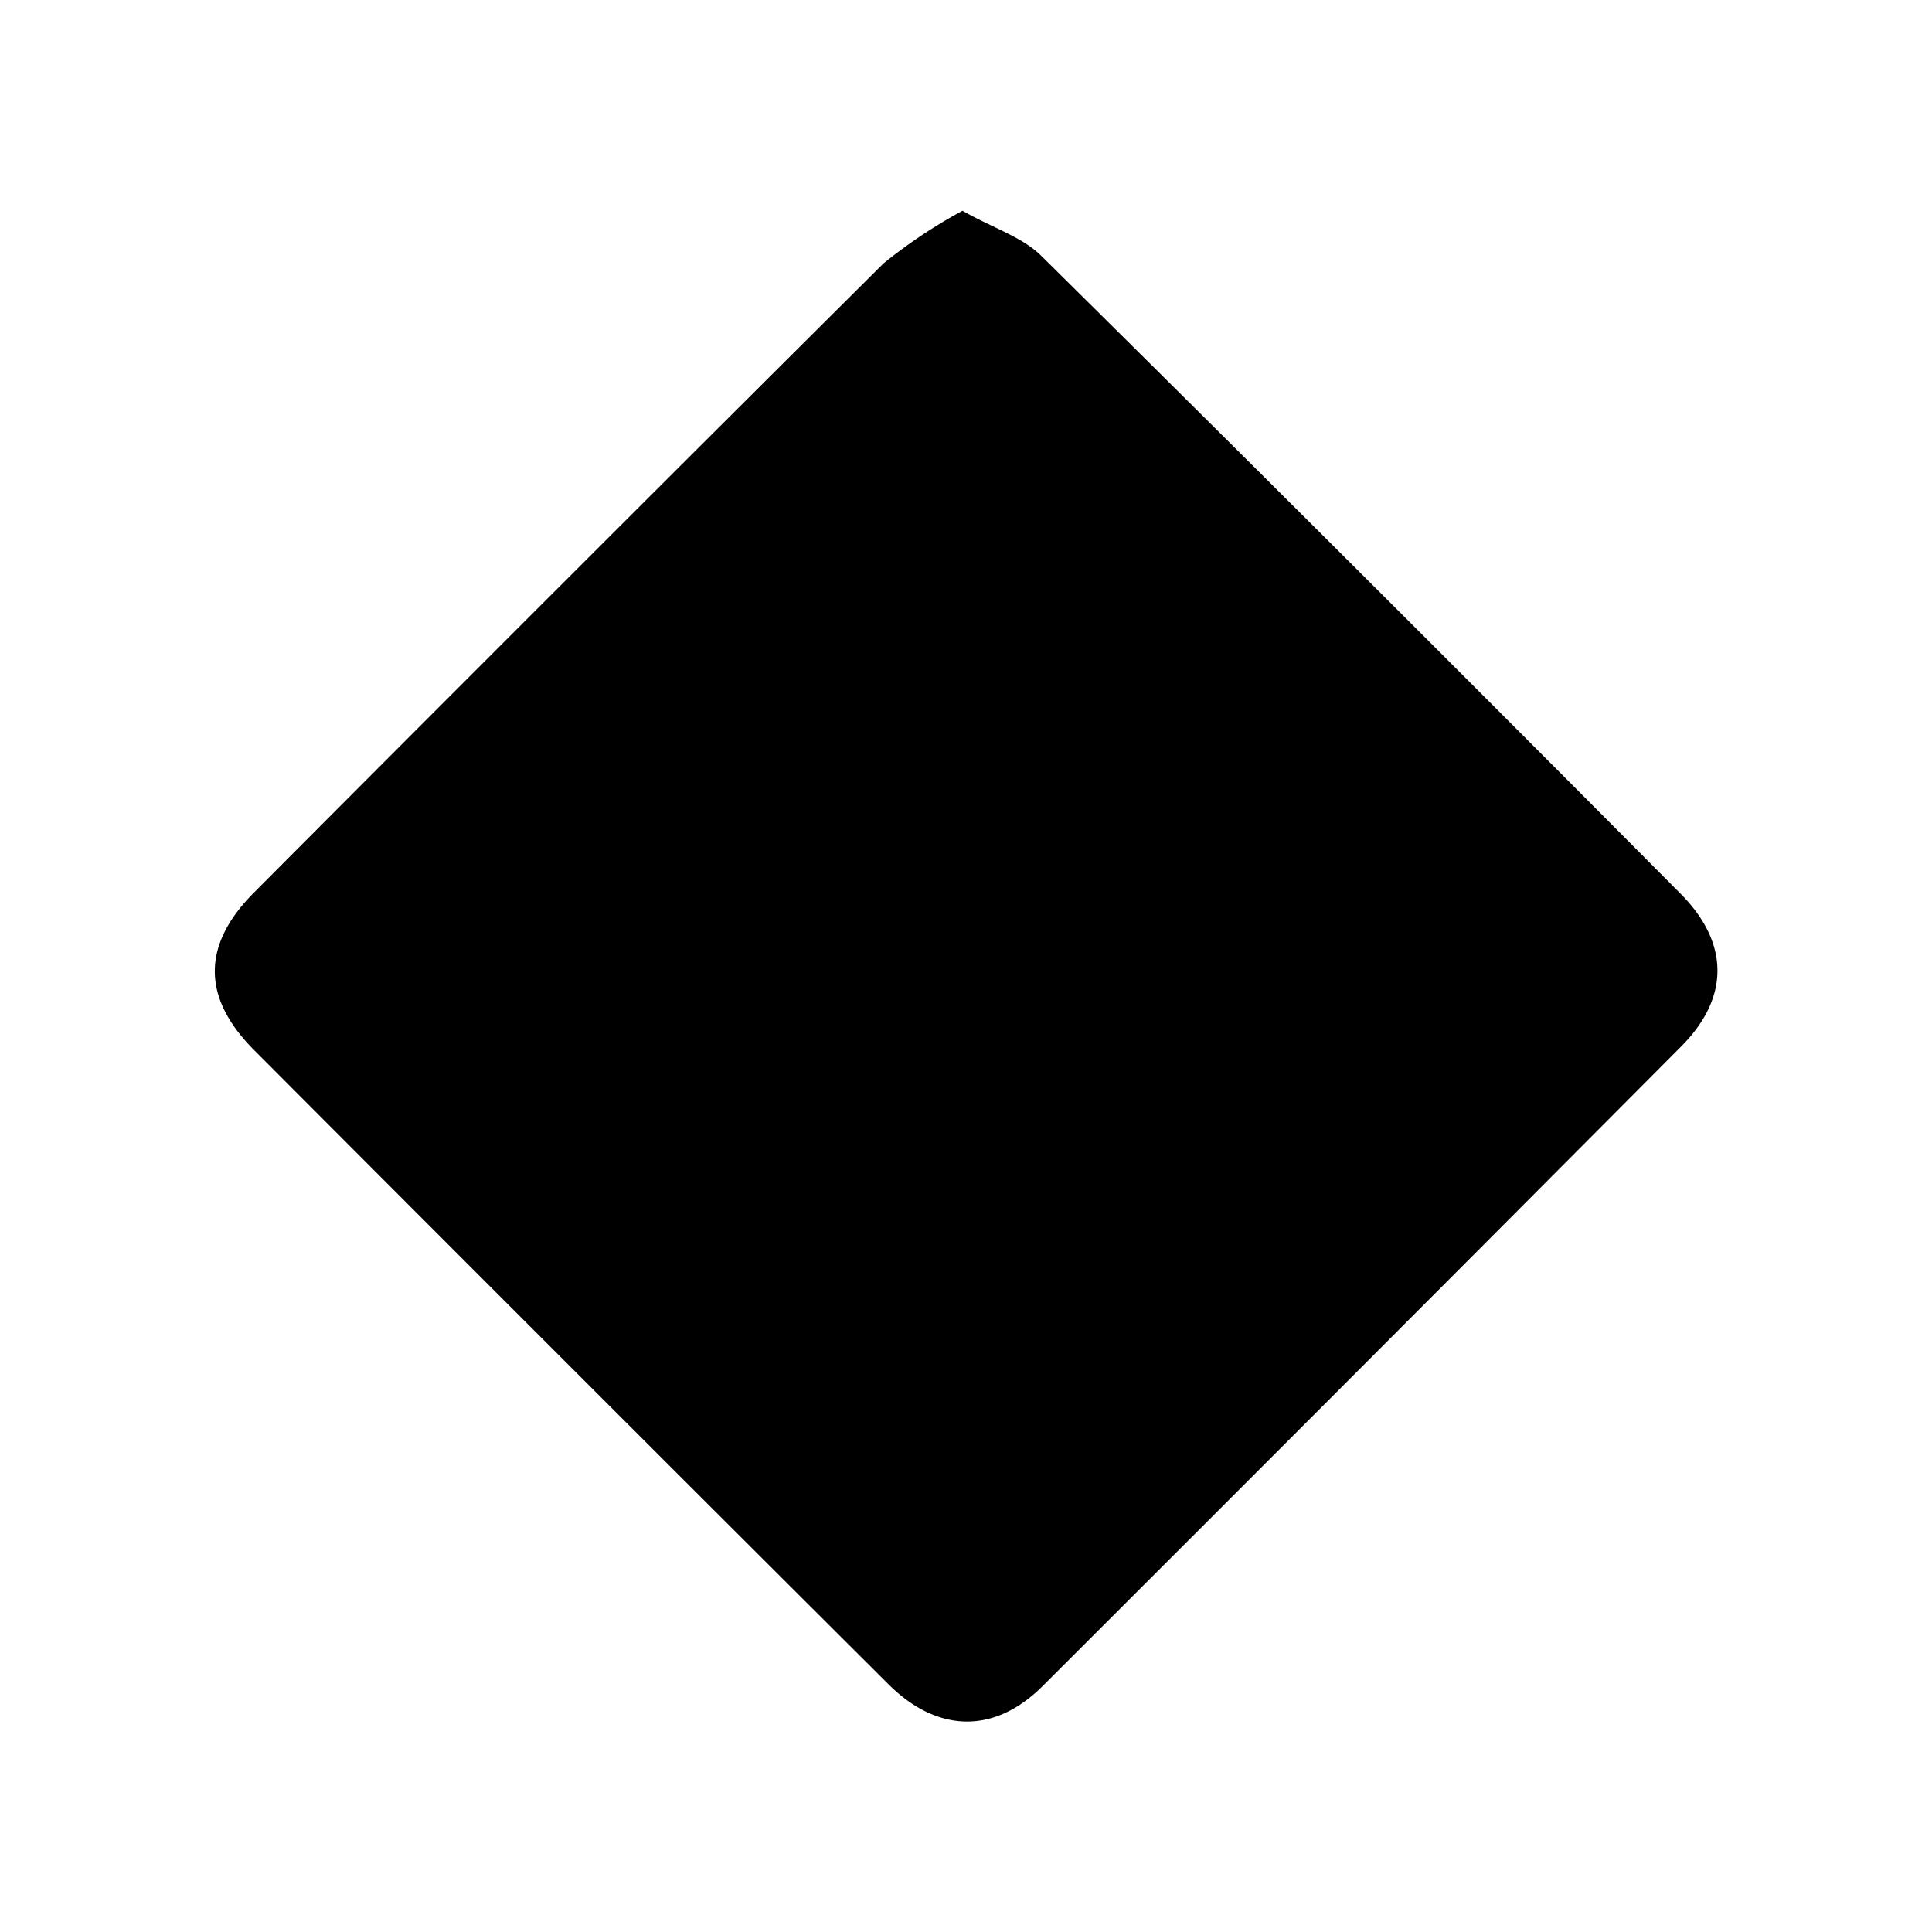 <svg xmlns="http://www.w3.org/2000/svg" viewBox="0 0 110 110"><g id="Layer_2" data-name="Layer 2"><path d="M54.8,12c1.76,1,3.4,1.49,4.49,2.57Q77.56,32.64,95.68,50.88c2.8,2.81,2.81,5.95,0,8.74Q77.56,77.83,59.36,96c-2.75,2.75-6,2.67-8.79-.12q-18.06-18-36.09-36.08c-3-3-3-6,0-9Q32.35,32.86,50.3,15A29.27,29.27,0,0,1,54.8,12Z"/></g></svg>